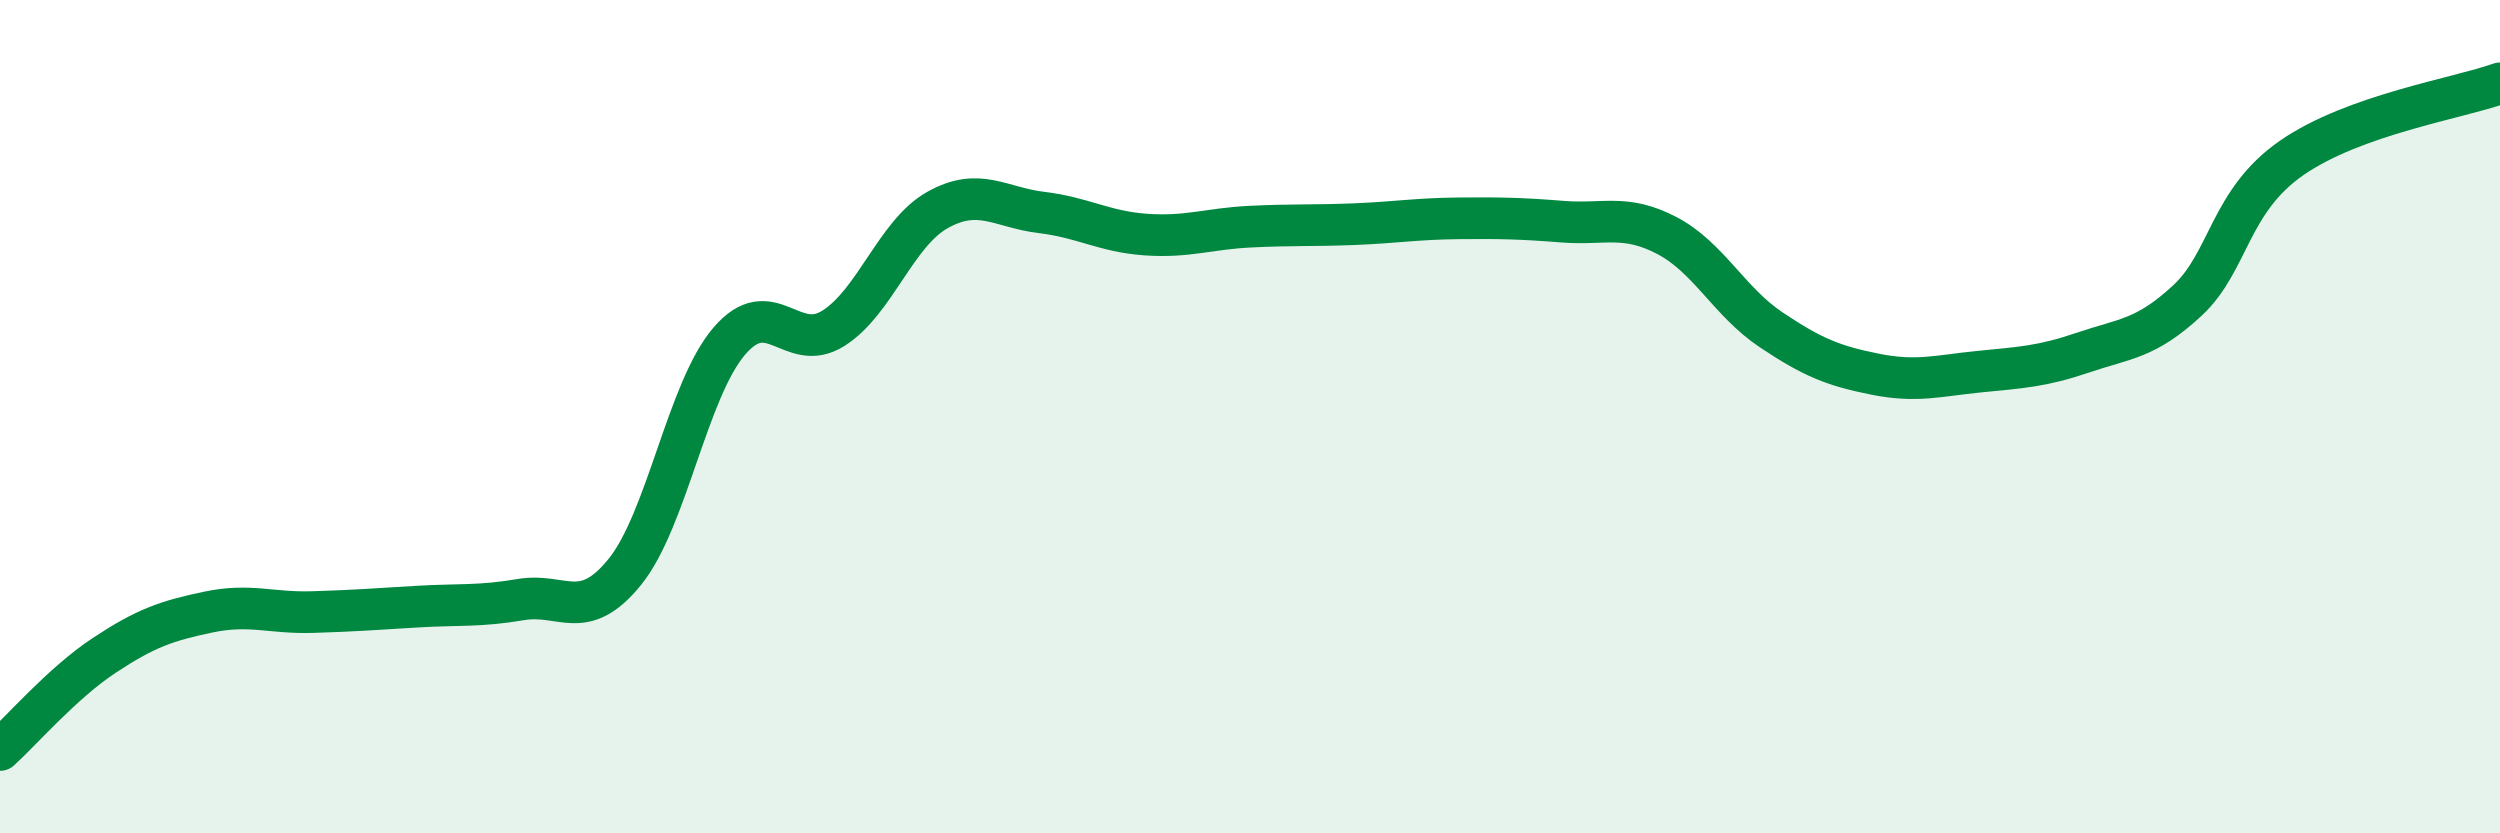 
    <svg width="60" height="20" viewBox="0 0 60 20" xmlns="http://www.w3.org/2000/svg">
      <path
        d="M 0,18 C 0.5,17.55 1.5,16.39 2.5,15.73 C 3.5,15.07 4,14.9 5,14.69 C 6,14.48 6.5,14.72 7.5,14.69 C 8.5,14.66 9,14.62 10,14.56 C 11,14.5 11.5,14.56 12.5,14.39 C 13.5,14.22 14,14.96 15,13.72 C 16,12.48 16.5,9.36 17.5,8.19 C 18.5,7.02 19,8.51 20,7.88 C 21,7.25 21.5,5.6 22.5,5.04 C 23.5,4.48 24,4.98 25,5.1 C 26,5.22 26.5,5.56 27.5,5.63 C 28.5,5.7 29,5.49 30,5.44 C 31,5.39 31.5,5.42 32.5,5.38 C 33.5,5.34 34,5.25 35,5.24 C 36,5.23 36.5,5.24 37.5,5.32 C 38.5,5.4 39,5.13 40,5.65 C 41,6.17 41.5,7.24 42.5,7.91 C 43.5,8.58 44,8.78 45,8.98 C 46,9.18 46.5,9.02 47.5,8.92 C 48.5,8.82 49,8.8 50,8.46 C 51,8.12 51.5,8.14 52.5,7.21 C 53.5,6.28 53.5,4.83 55,3.79 C 56.5,2.75 59,2.36 60,2L60 20L0 20Z"
        fill="#008740"
        opacity="0.1"
        stroke-linecap="round"
        stroke-linejoin="round"
      />
      <path
        d="M 0,18 C 0.5,17.55 1.5,16.39 2.5,15.73 C 3.5,15.07 4,14.9 5,14.69 C 6,14.48 6.5,14.72 7.5,14.69 C 8.5,14.66 9,14.62 10,14.56 C 11,14.5 11.5,14.56 12.5,14.39 C 13.5,14.22 14,14.96 15,13.72 C 16,12.48 16.5,9.36 17.5,8.19 C 18.5,7.02 19,8.51 20,7.88 C 21,7.25 21.5,5.6 22.5,5.04 C 23.5,4.48 24,4.98 25,5.1 C 26,5.22 26.5,5.56 27.5,5.63 C 28.5,5.7 29,5.49 30,5.44 C 31,5.39 31.5,5.42 32.5,5.38 C 33.5,5.34 34,5.25 35,5.24 C 36,5.23 36.5,5.24 37.5,5.32 C 38.5,5.4 39,5.13 40,5.65 C 41,6.17 41.5,7.24 42.5,7.91 C 43.5,8.58 44,8.78 45,8.98 C 46,9.18 46.5,9.02 47.5,8.92 C 48.5,8.82 49,8.8 50,8.46 C 51,8.12 51.5,8.14 52.5,7.21 C 53.5,6.28 53.5,4.83 55,3.79 C 56.5,2.75 59,2.36 60,2"
        stroke="#008740"
        stroke-width="1"
        fill="none"
        stroke-linecap="round"
        stroke-linejoin="round"
      />
    </svg>
  